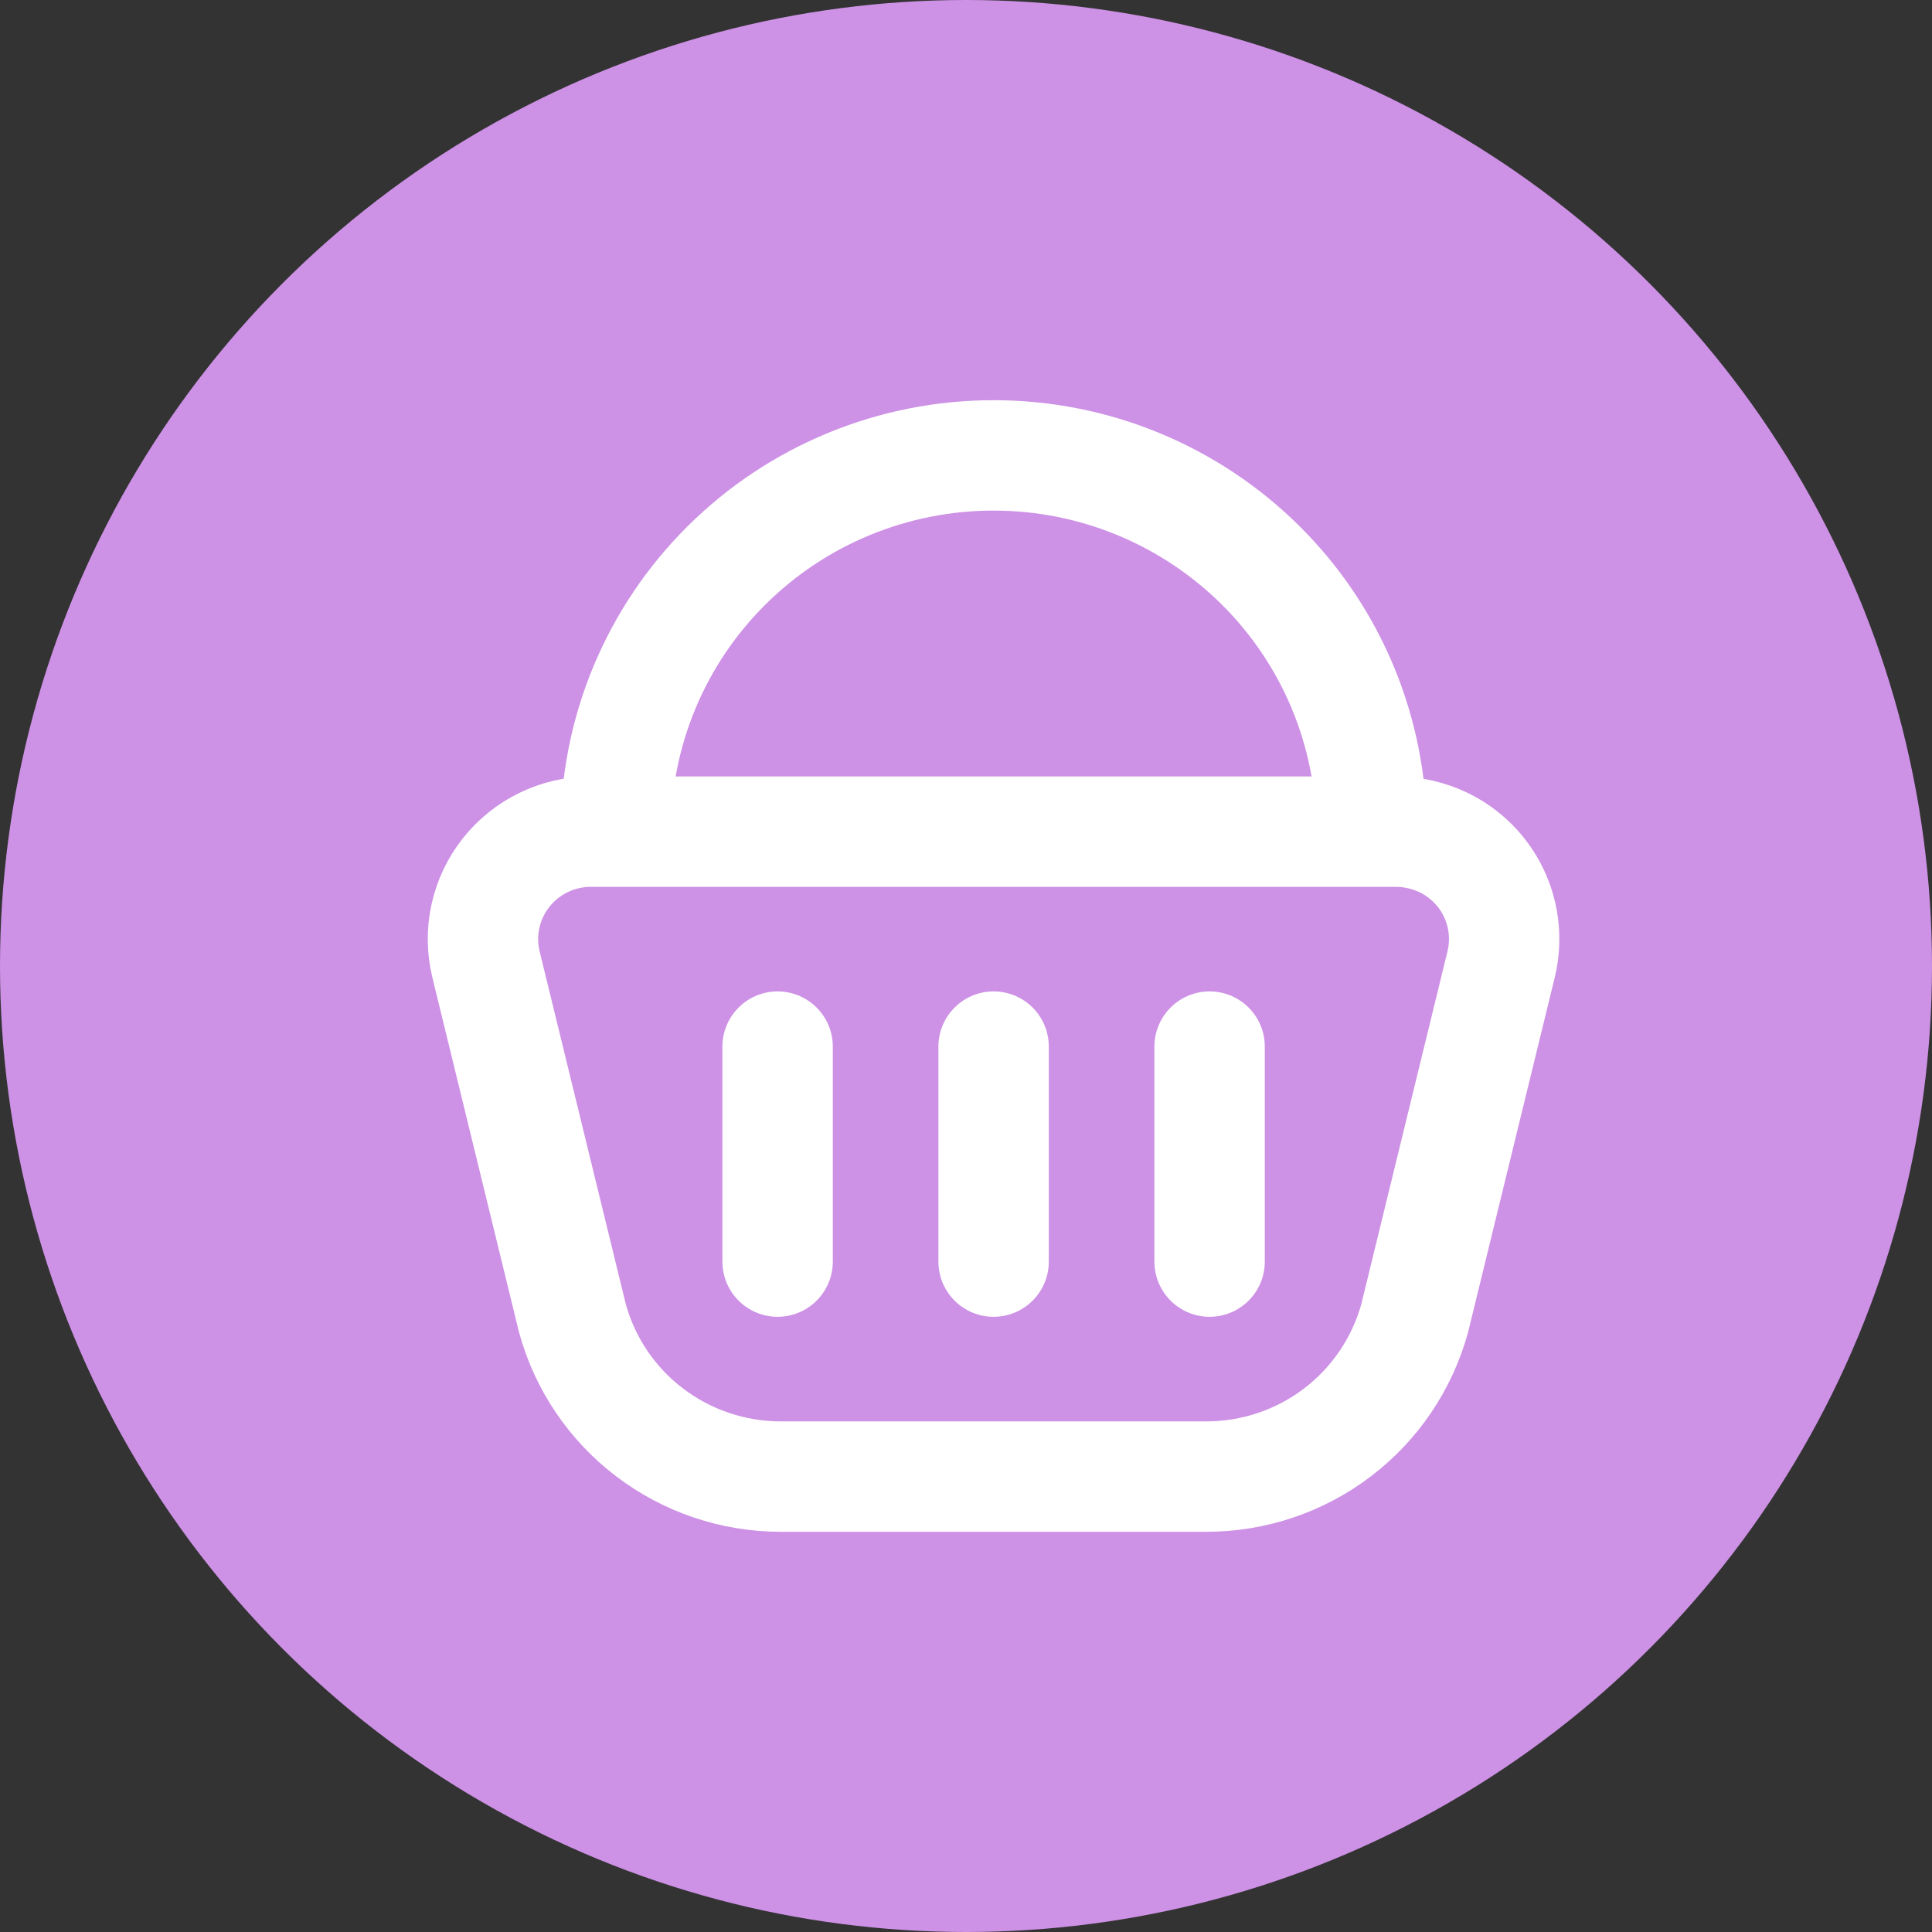 <?xml version="1.0" encoding="UTF-8"?> <svg xmlns="http://www.w3.org/2000/svg" width="35" height="35" viewBox="0 0 35 35" fill="none"><rect x="0" y="0" width="35" height="35" fill="#333333" stroke="none"/><circle cx="17.5" cy="17.5" r="17.5" fill="#CD91E6"></circle><path d="M25.298 15.066H10.702C10.406 15.066 10.115 15.133 9.849 15.262C9.583 15.391 9.35 15.578 9.167 15.81C8.984 16.041 8.857 16.311 8.794 16.598C8.731 16.886 8.734 17.184 8.804 17.47L10.369 23.878C10.595 24.704 11.087 25.432 11.769 25.95C12.451 26.469 13.286 26.75 14.145 26.75H21.853C22.712 26.75 23.547 26.469 24.229 25.95C24.91 25.432 25.402 24.704 25.629 23.878L27.194 17.471C27.299 17.039 27.253 16.584 27.063 16.182C26.873 15.78 26.55 15.456 26.15 15.263C25.883 15.135 25.591 15.068 25.296 15.066M14.087 18.96V22.855M18 18.96V22.855M21.913 18.96V22.855M24.848 15.066C24.847 14.17 24.67 13.283 24.326 12.456C23.982 11.629 23.477 10.878 22.842 10.246C21.555 8.966 19.814 8.249 18 8.25C16.185 8.249 14.444 8.966 13.158 10.246C12.523 10.878 12.018 11.629 11.674 12.456C11.33 13.283 11.153 14.17 11.153 15.066" stroke="white" stroke-width="2" stroke-linecap="round" stroke-linejoin="round"></path></svg> 